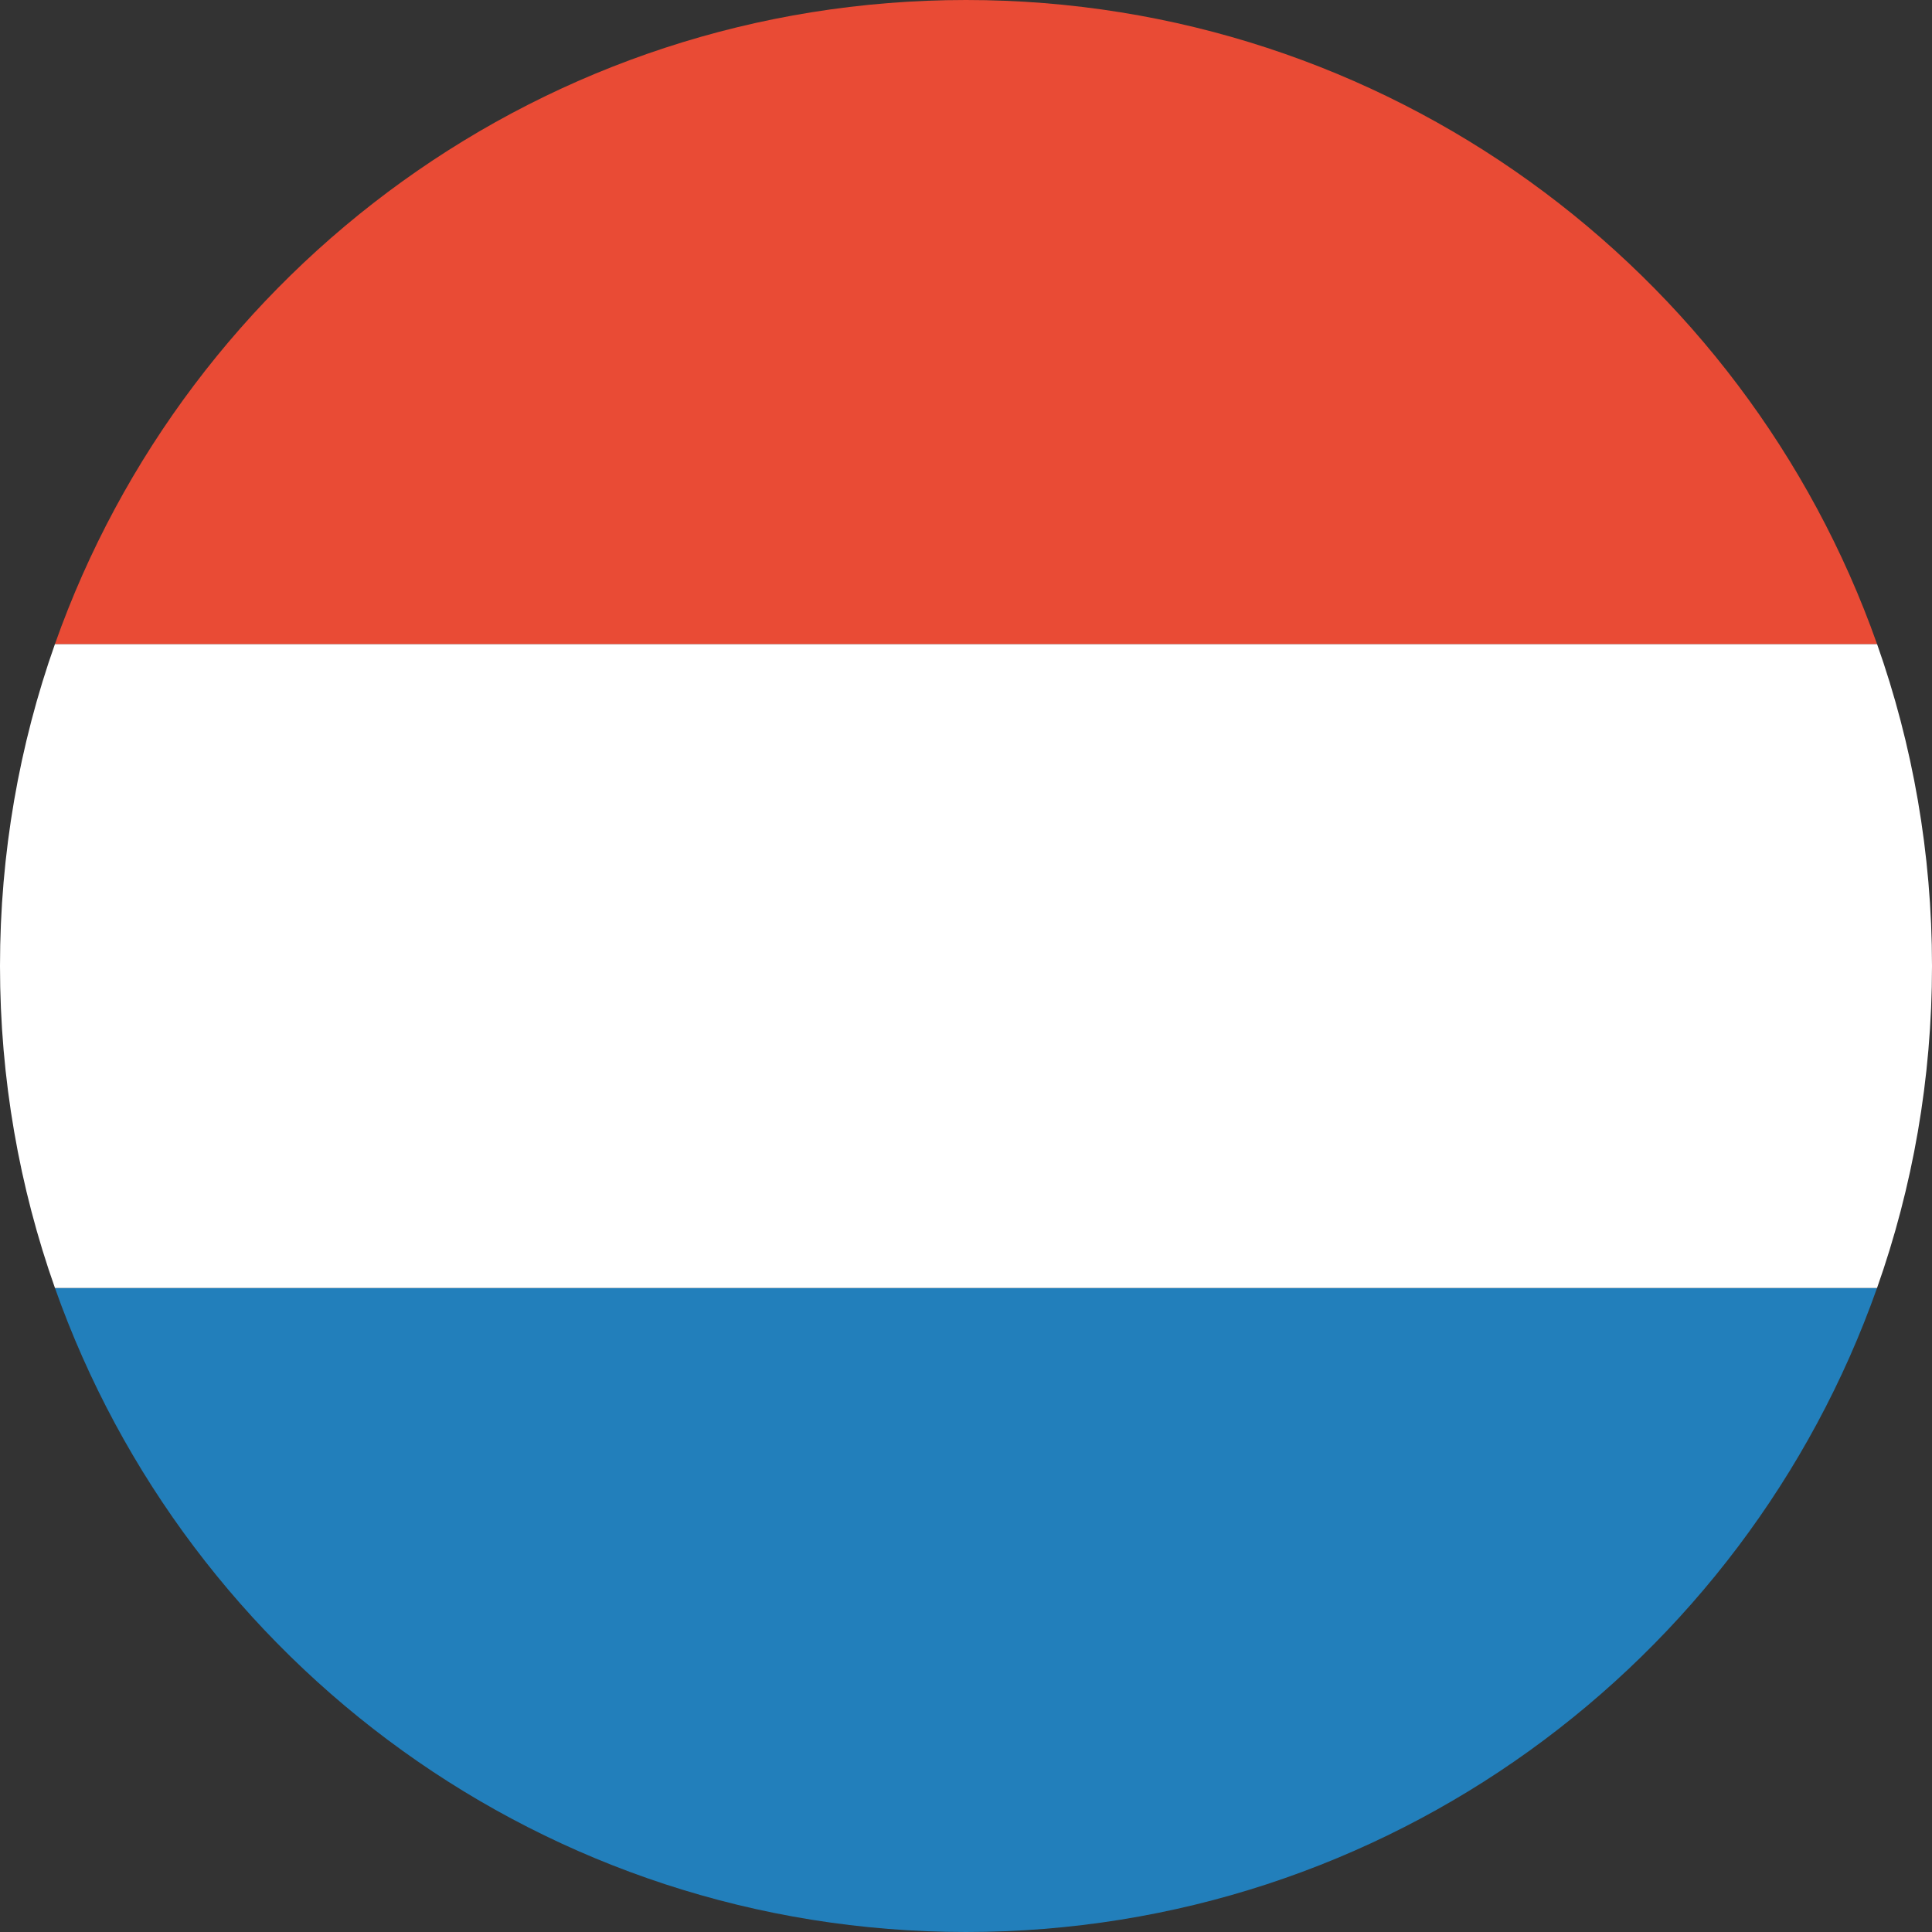 <?xml version="1.0" encoding="UTF-8" standalone="no"?>
<svg width="180px" height="180px" viewBox="0 0 180 180" version="1.1" xmlns="http://www.w3.org/2000/svg" xmlns:xlink="http://www.w3.org/1999/xlink">
    <rect x="0" y="0" width="180" height="180" fill="#333333" stroke="none"/>
    <!-- Generator: Sketch 3.8.3 (29802) - http://www.bohemiancoding.com/sketch -->
    <title>netherlands</title>
    <desc>Created with Sketch.</desc>
    <defs></defs>
    <g id="Page-1" stroke="none" stroke-width="1" fill="none" fill-rule="evenodd">
        <g id="flags" transform="translate(-2070, -3960)">
            <g id="netherlands" transform="translate(2070, 3960)">
                <path d="M174.879,120 C162.524,154.956 129.187,180 90,180 C50.813,180 17.476,154.956 5.121,120 L174.879,120 L174.879,120 L174.879,120 L174.879,120 L174.879,120 Z" id="blue" fill="#227FBB"></path>
                <path d="M174.879,120 C178.195,110.617 180,100.519 180,90 C180,79.481 178.195,69.383 174.879,60 L5.121,60 C1.805,69.383 0,79.481 0,90 C0,100.519 1.805,110.617 5.121,120 L174.879,120 L174.879,120 L174.879,120 L174.879,120 L174.879,120 Z" id="white" fill="#FFFFFF"></path>
                <path d="M174.879,60 C162.524,25.044 129.187,0 90,0 C50.813,0 17.476,25.044 5.121,60 L174.879,60 L174.879,60 L174.879,60 L174.879,60 L174.879,60 Z" id="red" fill="#E94B35"></path>
            </g>
        </g>
    </g>
</svg>